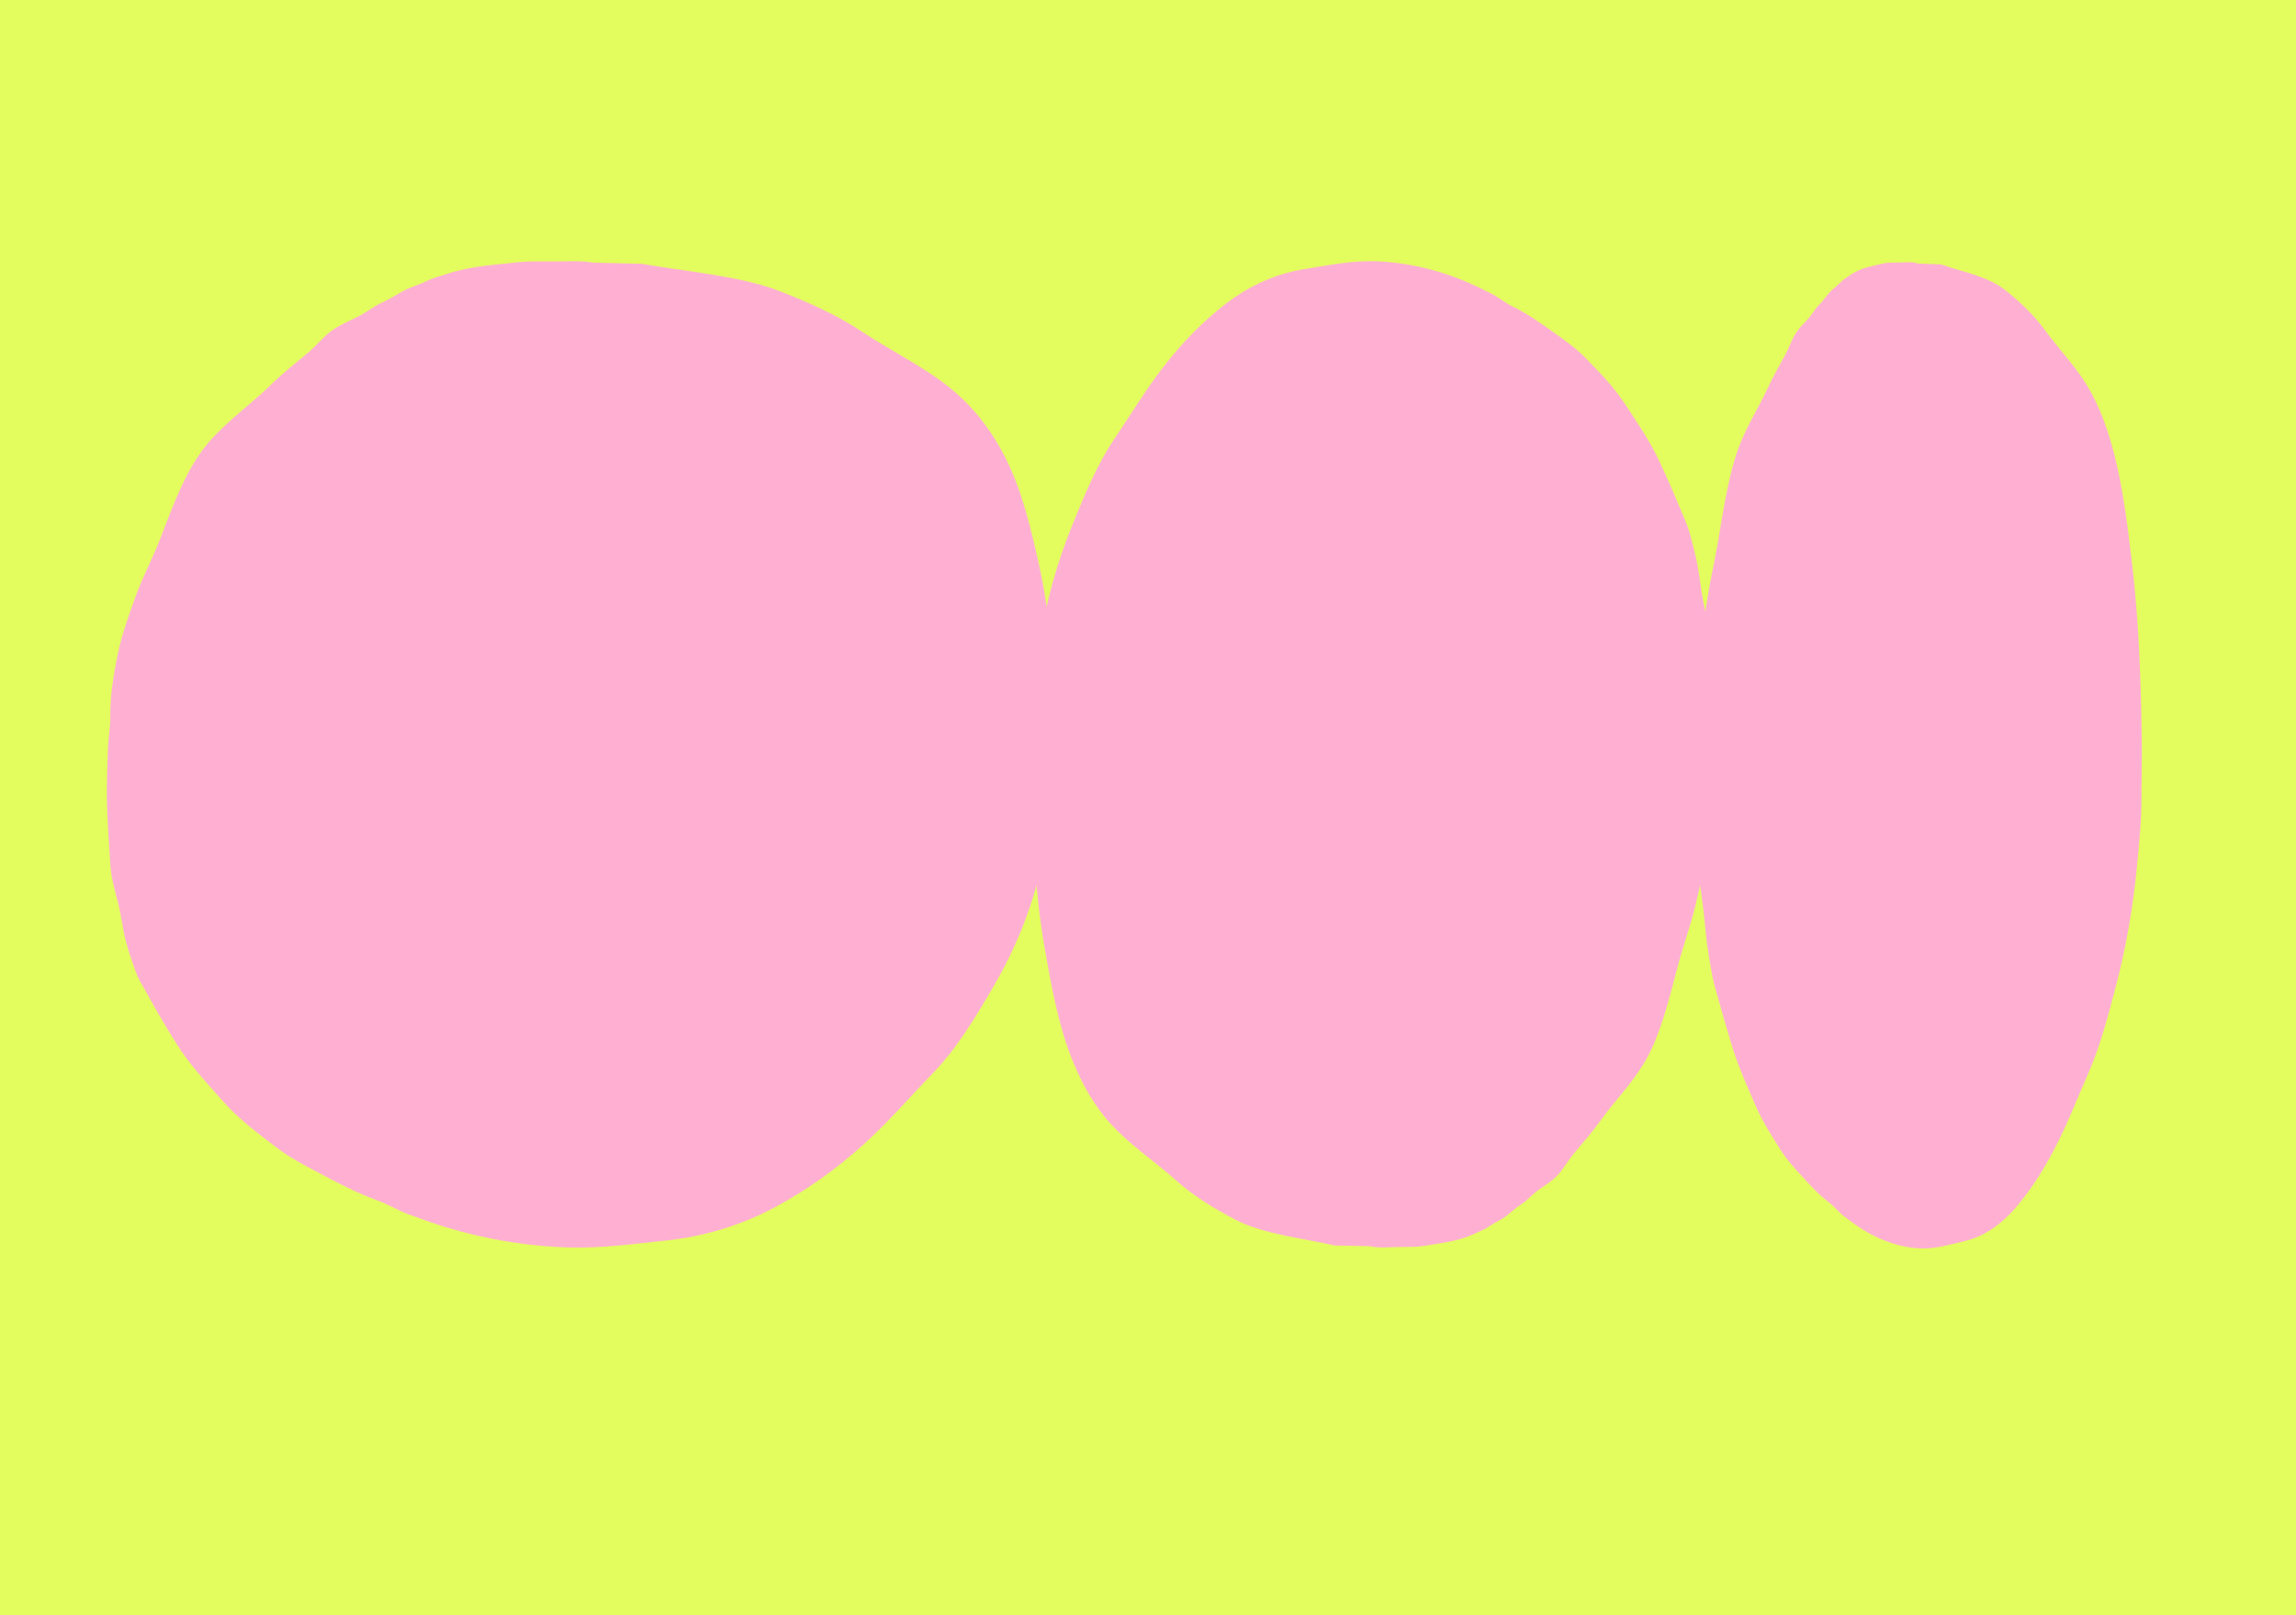 <?xml version="1.0" encoding="UTF-8"?>
<svg id="Ebene_1" xmlns="http://www.w3.org/2000/svg" viewBox="0 0 2400 1688">
  <defs>
    <style>
      .cls-1 {
        fill: #ffb0d2;
      }

      .cls-2 {
        fill: #e3fd5e;
      }
    </style>
  </defs>
  <rect class="cls-2" x="-3.74" width="2403.74" height="1688"/>
  <path class="cls-1" d="M620.44,274.47c-12.87-2.26-26.19-1.3-39.23-1.3-7.96,0-15.92.05-23.87,0-11.19-.05-21.71,1.56-32.82,2.6-19.44,1.82-38.58,4.33-57.37,10.43-7.48,2.43-14.68,4.22-21.84,7.76-7.91,3.9-16.78,6.14-24.4,10.43-4.57,2.57-9.1,5.22-13.7,7.83-4.93,2.8-10.34,4.78-15.16,7.77-6.74,4.17-12.59,8.4-19.85,11.88-8.59,4.11-17.31,7.88-25.23,13.52-8.76,6.23-15.67,15.19-23.93,22.23-13.48,11.49-27.42,22.16-40.18,34.7-20.84,20.5-44.15,36.44-63.72,58.72-24.7,28.13-38.16,67.18-52.11,102.99-8.19,21.01-18.84,40.58-26.32,61.94-6.86,19.58-13.89,38.63-17.99,59.23-3.95,19.83-7.77,42.41-7.45,62.67.18,11.54-2.04,22.51-2.43,33.98-.52,15.46-1.16,31.43-1.16,46.88-.01,24.61,2.19,49.2,3.55,73.69.8,14.42,4.58,27.29,8.16,41.15,3.35,12.96,4.61,26.32,7.95,39.18,2.86,11.06,6.66,22.02,10.5,32.67,3.09,8.55,7.12,14.32,11.36,22.05,9.93,18.12,20.37,35.9,31.33,53.38,13.88,22.14,31.17,40.23,48.03,59.44,16.82,19.16,36.51,33.62,56.19,48.72,13.58,10.41,28.82,18.36,43.68,26.23,19.72,10.44,40.02,21.24,60.74,28.69,11.66,4.19,22.47,10.84,34.1,15.14,13.09,4.84,26.31,9.58,39.6,13.62,41.59,12.64,85.78,19.91,128.87,20.98,33.41.83,66.73-3.74,99.95-7.24,39.61-4.17,78.87-15.72,114.83-35.09,33.69-18.14,63.96-39.85,93.03-66.15,25.04-22.65,47.36-48.65,71-73.04,25.7-26.53,44.12-57.45,63.25-90.05,22.56-38.46,39.93-80.12,50.33-125.01,5.36-23.15,11.26-46.34,11.87-70.38.53-20.78,2.62-41.32,2.52-62.13-.29-61.67-2.84-123.13-16.19-183.29-8.63-38.9-18.49-81.12-36.92-115.95-17.47-33-38.21-57.48-67.24-78.27-25.88-18.53-54.33-32.73-80.78-50.27-27.21-18.04-56.23-30.78-85.99-42.43-41.84-16.38-100.28-20.71-143.94-28.67l-50.99-1.22Z"/>
  <path class="cls-1" d="M1431.59,1302.29c9.3,2.14,18.87,1.05,28.27.92,5.73-.08,11.46-.2,17.19-.24,8.06-.06,15.61-1.77,23.6-2.92,13.97-2.01,27.72-4.71,41.17-10.99,5.36-2.5,10.51-4.37,15.62-7.97,5.65-3.98,12-6.3,17.43-10.67,3.25-2.62,6.48-5.31,9.76-7.96,3.51-2.85,7.38-4.88,10.81-7.91,4.79-4.24,8.95-8.52,14.13-12.07,6.13-4.19,12.35-8.05,17.98-13.76,6.22-6.31,11.07-15.34,16.93-22.47,9.55-11.62,19.44-22.42,28.46-35.09,14.73-20.7,31.3-36.86,45.08-59.34,17.4-28.37,26.57-67.55,36.13-103.49,5.61-21.09,13.01-40.76,18.11-62.19,4.67-19.65,9.47-38.76,12.15-59.4,2.57-19.86,5.02-42.49,4.51-62.74-.29-11.54,1.17-22.53,1.29-34,.17-15.47.41-31.44.2-46.88-.33-24.61-2.25-49.18-3.56-73.65-.77-14.41-3.67-27.24-6.44-41.07-2.59-12.93-3.68-26.27-6.25-39.1-2.21-11.03-5.09-21.95-8-32.57-2.34-8.52-5.32-14.24-8.48-21.94-7.4-18.02-15.15-35.7-23.28-53.07-10.3-22.01-22.99-39.92-35.39-58.96-12.37-19-26.74-33.26-41.12-48.16-9.92-10.28-21-18.08-31.81-25.8-14.34-10.25-29.1-20.85-44.13-28.09-8.45-4.08-16.32-10.62-24.76-14.8-9.49-4.71-19.07-9.33-28.7-13.23-30.12-12.23-62.03-19.07-93.07-19.72-24.07-.51-47.99,4.39-71.87,8.21-28.46,4.56-56.57,16.49-82.2,36.2-24.01,18.47-45.51,40.47-66.08,67.05-17.72,22.89-33.44,49.1-50.13,73.73-18.15,26.77-30.99,57.88-44.32,90.66-15.72,38.68-27.67,80.5-34.54,125.49-3.55,23.2-7.48,46.44-7.59,70.49-.1,20.79-1.33,41.35-.97,62.15,1.05,61.66,3.71,123.09,14.15,183.12,6.74,38.81,14.41,80.94,28.16,115.58,13.03,32.83,28.29,57.1,49.48,77.61,18.89,18.28,39.56,32.2,58.85,49.47,19.84,17.77,40.9,30.23,62.49,41.59,30.35,15.97,72.48,19.72,104.03,27.26l36.73.72Z"/>
  <path class="cls-1" d="M2005.05,275.38c-6.09-2.18-12.35-1.14-18.49-1.05-3.75.05-7.49.15-11.24.16-5.27.02-10.2,1.7-15.42,2.81-9.13,1.94-18.1,4.57-26.87,10.8-3.49,2.48-6.85,4.32-10.18,7.9-3.67,3.95-7.82,6.25-11.35,10.58-2.12,2.6-4.22,5.27-6.34,7.91-2.28,2.83-4.8,4.85-7.03,7.86-3.11,4.22-5.81,8.48-9.19,12-3.99,4.16-8.04,7.99-11.69,13.68-4.04,6.28-7.17,15.29-10.96,22.38-6.19,11.58-12.61,22.33-18.44,34.96-9.53,20.63-20.29,36.71-29.2,59.12-11.25,28.28-17.06,67.42-23.14,103.31-3.57,21.06-8.32,40.7-11.55,62.1-2.96,19.62-6.01,38.72-7.67,59.34-1.59,19.85-3.08,42.46-2.66,62.71.24,11.54-.66,22.52-.68,33.99-.04,15.47-.12,31.44.09,46.88.33,24.61,1.7,49.18,2.67,73.66.57,14.42,2.53,27.26,4.4,41.1,1.76,12.94,2.53,26.29,4.27,39.13,1.5,11.04,3.43,21.98,5.39,32.6,1.57,8.53,3.55,14.27,5.65,21.97,4.92,18.06,10.08,35.77,15.47,53.18,6.84,22.05,15.22,40.02,23.42,59.12,8.18,19.05,17.65,33.39,27.12,48.35,6.53,10.32,13.82,18.17,20.92,25.95,9.43,10.31,19.13,20.98,28.99,28.3,5.55,4.12,10.72,10.69,16.26,14.92,6.23,4.75,12.52,9.41,18.83,13.37,19.75,12.37,40.65,19.36,60.96,20.16,15.74.62,31.36-4.16,46.96-7.87,18.59-4.43,36.92-16.23,53.59-35.82,15.61-18.35,29.57-40.25,42.9-66.74,11.48-22.8,21.64-48.94,32.44-73.49,11.74-26.69,19.99-57.73,28.55-90.44,10.1-38.6,17.71-80.37,22-125.32,2.21-23.18,4.67-46.4,4.63-70.45-.03-20.79.67-41.34.34-62.14-.97-61.67-3.01-123.1-10.11-183.17-4.59-38.84-9.81-81-18.96-115.7-8.67-32.89-18.77-57.23-32.72-77.83-12.44-18.37-26.02-32.38-38.72-49.75-13.06-17.86-26.89-30.42-41.06-41.88-19.92-16.11-47.49-20.06-68.16-27.75l-24.02-.9Z"/>
</svg>
